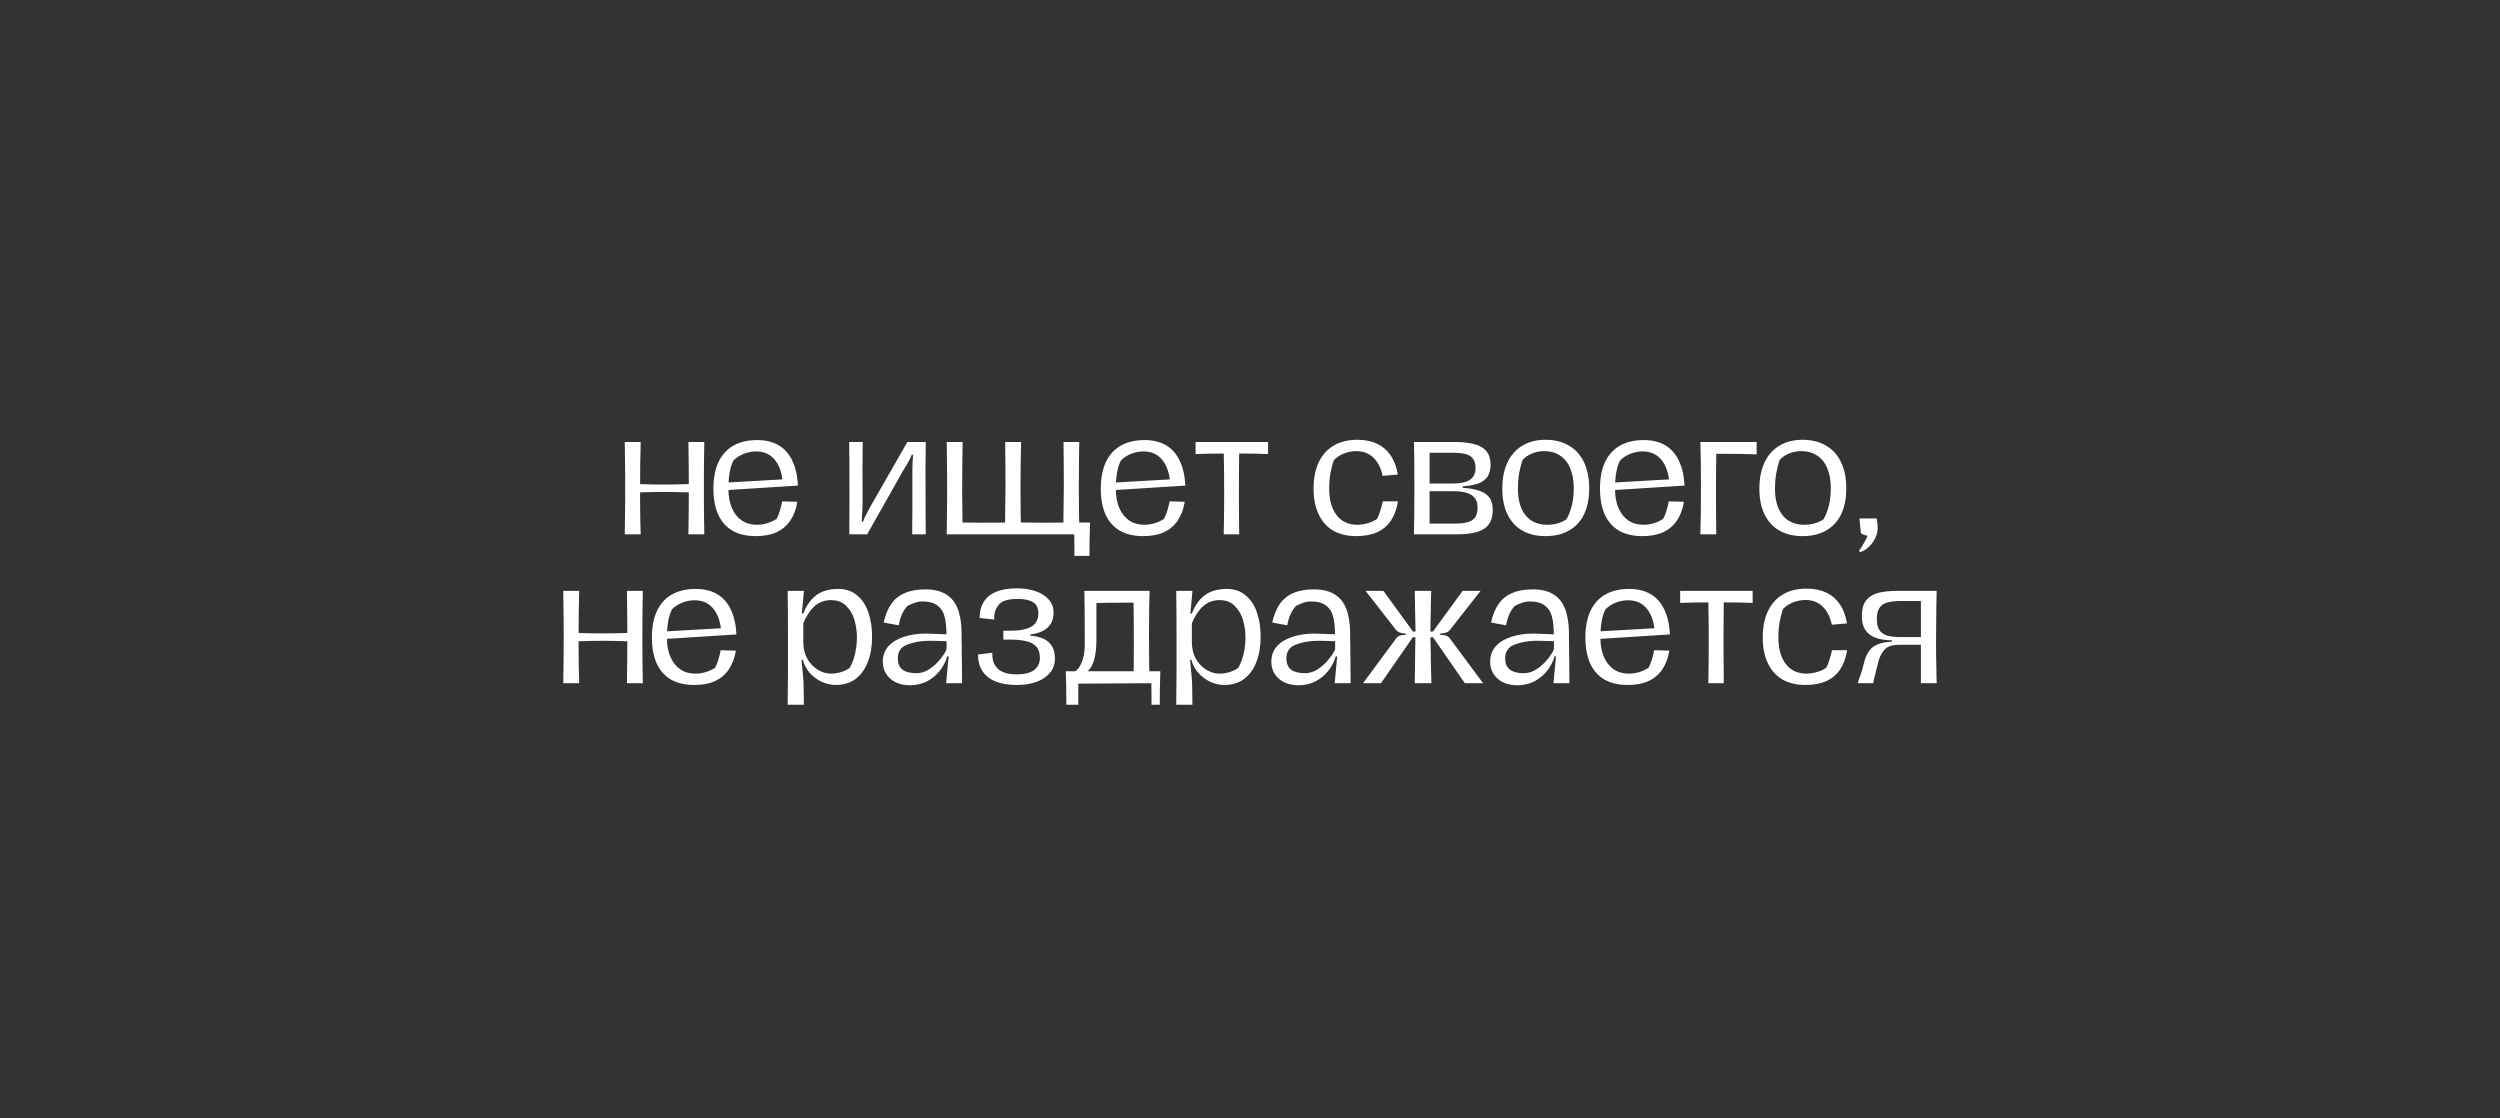 <?xml version="1.0" encoding="UTF-8"?> <svg xmlns="http://www.w3.org/2000/svg" width="655" height="293" viewBox="0 0 655 293" fill="none"><rect x="0" y="0" width="655" height="293" fill="#333333" stroke="none"/> <path d="M180.361 140C180.438 135.369 180.476 131.342 180.476 127.92C180.476 124.524 180.438 120.484 180.361 115.801H184.529C184.452 119.069 184.413 123.108 184.413 127.92C184.413 132.757 184.452 136.784 184.529 140H180.361ZM163.688 140C163.765 135.369 163.803 131.342 163.803 127.92C163.803 124.524 163.765 120.484 163.688 115.801H167.856C167.753 119.635 167.701 123.674 167.701 127.92V129.927C167.701 133.941 167.753 137.298 167.856 140H163.688ZM166.505 126.801C169.49 126.904 172.024 126.955 174.108 126.955C175.652 126.955 178.148 126.904 181.596 126.801V129.039C178.148 128.936 175.652 128.885 174.108 128.885C172.024 128.885 169.49 128.936 166.505 129.039V126.801ZM198.026 140.463C195.582 140.463 193.536 139.987 191.889 139.035C190.243 138.057 188.995 136.642 188.146 134.79C187.322 132.911 186.911 130.647 186.911 127.997C186.911 125.295 187.348 122.993 188.223 121.089C189.124 119.185 190.423 117.744 192.121 116.766C193.845 115.788 195.929 115.299 198.373 115.299C200.612 115.299 202.503 115.763 204.047 116.689C205.591 117.615 206.774 118.966 207.598 120.741C208.447 122.517 208.935 124.678 209.064 127.225L205.127 127.264C205.025 124.459 204.368 122.259 203.159 120.664C201.95 119.069 200.265 118.271 198.103 118.271C196.945 118.271 195.839 118.49 194.784 118.927C193.729 119.365 192.854 119.944 192.16 120.664C191.697 121.59 191.362 122.658 191.156 123.867C190.95 125.077 190.847 126.492 190.847 128.113C190.847 130.043 191.156 131.715 191.774 133.13C192.391 134.545 193.253 135.626 194.36 136.372C195.466 137.118 196.765 137.491 198.258 137.491C199.235 137.491 200.174 137.35 201.075 137.067C201.976 136.784 202.773 136.411 203.468 135.948C203.777 135.382 204.06 134.687 204.317 133.863C204.574 133.04 204.78 132.204 204.934 131.355L208.91 131.471C208.575 133.452 207.945 135.111 207.019 136.449C206.118 137.762 204.922 138.765 203.429 139.46C201.937 140.129 200.136 140.463 198.026 140.463ZM189.342 126.492L206.324 125.527L208.524 125.566L209.026 127.225L189.574 128.46L189.342 126.492ZM222.523 140C222.523 138.945 222.523 137.89 222.523 136.835C222.549 135.78 222.561 134.725 222.561 133.67V127.38C222.561 122.8 222.536 118.94 222.484 115.801H226.035C225.958 119.017 225.945 124.138 225.996 131.162C225.996 132.088 225.971 133.001 225.919 133.902C225.893 134.803 225.842 135.729 225.765 136.681H226.112C226.241 136.346 226.369 136.012 226.498 135.677C226.833 135.008 227.334 134.044 228.003 132.783L237.729 115.801H242.553C242.528 117.422 242.515 118.67 242.515 119.545C242.489 120.24 242.476 120.947 242.476 121.668C242.476 122.362 242.476 123.057 242.476 123.752C242.476 130.184 242.489 134.327 242.515 136.179L242.553 140H239.003C239.003 139.099 239.003 138.186 239.003 137.26C239.028 136.308 239.041 135.291 239.041 134.211C239.041 132.641 239.041 130.982 239.041 129.232C239.067 127.482 239.067 125.63 239.041 123.674C239.041 122.98 239.054 122.234 239.08 121.436C239.131 120.638 239.183 119.866 239.234 119.12H238.887C238.578 119.969 238.038 121.011 237.266 122.246L236.494 123.52L227.193 140H222.523ZM248.038 140C248.115 135.317 248.154 131.278 248.154 127.881C248.154 124.459 248.115 120.433 248.038 115.801H252.206C252.129 119.892 252.091 123.919 252.091 127.881C252.091 128.602 252.091 129.322 252.091 130.043C252.116 130.763 252.129 131.522 252.129 132.32C252.129 133.194 252.155 135.755 252.206 140H248.038ZM263.283 140C263.334 136.424 263.386 132.41 263.437 127.958C263.437 123.481 263.412 119.429 263.36 115.801H267.528C267.425 119.609 267.374 123.636 267.374 127.881C267.374 132.23 267.425 136.269 267.528 140H263.283ZM250.856 136.874C253.197 136.9 255.332 136.925 257.262 136.951C259.192 136.951 261.43 136.938 263.978 136.912V140H250.856V136.874ZM278.566 140C278.618 136.424 278.669 132.41 278.721 127.958C278.721 123.481 278.695 119.429 278.644 115.801H282.773C282.696 119.043 282.658 123.07 282.658 127.881C282.658 132.77 282.709 136.81 282.812 140H278.566ZM266.139 136.874C268.48 136.9 270.616 136.925 272.546 136.951C274.501 136.951 276.74 136.938 279.261 136.912V140H266.139V136.874ZM281.5 145.635C281.5 145.146 281.5 144.67 281.5 144.207C281.5 143.769 281.5 143.345 281.5 142.933C281.474 142.496 281.461 142.033 281.461 141.544C281.461 141.081 281.461 140.566 281.461 140H278.335L278.219 136.912H285.591C285.488 139.794 285.436 142.702 285.436 145.635H281.5ZM299.526 140.463C297.081 140.463 295.036 139.987 293.389 139.035C291.742 138.057 290.494 136.642 289.645 134.79C288.822 132.911 288.41 130.647 288.41 127.997C288.41 125.295 288.848 122.993 289.722 121.089C290.623 119.185 291.922 117.744 293.621 116.766C295.344 115.788 297.429 115.299 299.873 115.299C302.111 115.299 304.002 115.763 305.546 116.689C307.09 117.615 308.274 118.966 309.097 120.741C309.946 122.517 310.435 124.678 310.564 127.225L306.627 127.264C306.524 124.459 305.868 122.259 304.659 120.664C303.449 119.069 301.764 118.271 299.603 118.271C298.445 118.271 297.338 118.49 296.284 118.927C295.229 119.365 294.354 119.944 293.659 120.664C293.196 121.59 292.861 122.658 292.656 123.867C292.45 125.077 292.347 126.492 292.347 128.113C292.347 130.043 292.656 131.715 293.273 133.13C293.891 134.545 294.753 135.626 295.859 136.372C296.965 137.118 298.265 137.491 299.757 137.491C300.735 137.491 301.674 137.35 302.574 137.067C303.475 136.784 304.273 136.411 304.967 135.948C305.276 135.382 305.559 134.687 305.816 133.863C306.074 133.04 306.28 132.204 306.434 131.355L310.409 131.471C310.075 133.452 309.444 135.111 308.518 136.449C307.618 137.762 306.421 138.765 304.929 139.46C303.436 140.129 301.635 140.463 299.526 140.463ZM290.842 126.492L307.823 125.527L310.023 125.566L310.525 127.225L291.073 128.46L290.842 126.492ZM324.669 118.117C324.566 125.424 324.566 132.718 324.669 140H320.617C320.771 132.693 320.771 125.398 320.617 118.117H324.669ZM313.245 115.801H332.234V118.966C330.227 118.863 327.345 118.812 323.589 118.812H322.199C318.417 118.812 315.432 118.863 313.245 118.966V115.801ZM355.269 140.463C352.979 140.463 350.998 139.987 349.326 139.035C347.679 138.083 346.405 136.668 345.505 134.79C344.604 132.911 344.154 130.647 344.154 127.997C344.154 125.321 344.604 123.031 345.505 121.127C346.405 119.223 347.705 117.769 349.403 116.766C351.101 115.737 353.172 115.222 355.617 115.222C357.623 115.222 359.347 115.57 360.788 116.264C362.255 116.959 363.438 117.975 364.339 119.313C365.265 120.651 365.896 122.324 366.23 124.331L362.255 124.678C361.817 122.62 361.007 121.024 359.823 119.892C358.64 118.76 357.147 118.194 355.346 118.194C354.214 118.194 353.108 118.413 352.027 118.85C350.972 119.288 350.11 119.866 349.441 120.587C349.055 121.745 348.76 122.928 348.554 124.138C348.348 125.347 348.245 126.633 348.245 127.997C348.245 130.93 348.888 133.246 350.175 134.944C351.461 136.642 353.275 137.491 355.617 137.491C356.517 137.491 357.443 137.35 358.395 137.067C359.347 136.784 360.145 136.411 360.788 135.948C361.123 135.304 361.406 134.597 361.637 133.825C361.895 133.027 362.113 132.204 362.293 131.355H366.269C365.934 133.362 365.317 135.047 364.416 136.411C363.516 137.749 362.306 138.765 360.788 139.46C359.27 140.129 357.43 140.463 355.269 140.463ZM370.456 140C370.533 136.346 370.571 132.32 370.571 127.92C370.571 122.568 370.533 118.528 370.456 115.801H381.069C383.179 115.801 384.929 115.994 386.318 116.38C387.707 116.74 388.749 117.358 389.444 118.233C390.165 119.082 390.525 120.24 390.525 121.706C390.525 122.967 390.28 123.996 389.791 124.794C389.303 125.566 388.531 126.17 387.476 126.608C386.421 127.019 385.006 127.289 383.23 127.418V127.804C385.134 127.933 386.652 128.216 387.785 128.653C388.917 129.065 389.753 129.669 390.293 130.467C390.834 131.265 391.104 132.32 391.104 133.632C391.104 135.176 390.756 136.424 390.062 137.376C389.393 138.302 388.363 138.971 386.974 139.382C385.585 139.794 383.784 140 381.571 140H370.456ZM380.953 137.183C382.523 137.183 383.745 137.054 384.62 136.797C385.52 136.514 386.164 136.063 386.55 135.446C386.935 134.828 387.128 134.005 387.128 132.976C387.128 131.509 386.614 130.429 385.585 129.734C384.555 129.039 382.909 128.692 380.645 128.692H374.547V137.183H380.953ZM380.413 126.685C382.651 126.685 384.234 126.35 385.16 125.681C386.112 125.012 386.588 123.996 386.588 122.632C386.588 121.577 386.369 120.767 385.932 120.201C385.52 119.609 384.877 119.197 384.002 118.966C383.127 118.734 381.957 118.619 380.49 118.619H374.547V126.685H380.413ZM404.912 140.463C402.544 140.463 400.512 139.974 398.814 138.997C397.141 138.019 395.855 136.604 394.954 134.751C394.054 132.899 393.603 130.66 393.603 128.036C393.603 125.36 394.054 123.07 394.954 121.166C395.855 119.236 397.154 117.769 398.852 116.766C400.55 115.737 402.57 115.222 404.912 115.222C407.304 115.222 409.363 115.737 411.087 116.766C412.811 117.769 414.123 119.223 415.023 121.127C415.924 123.031 416.374 125.321 416.374 127.997C416.374 130.621 415.924 132.873 415.023 134.751C414.123 136.604 412.811 138.019 411.087 138.997C409.389 139.974 407.33 140.463 404.912 140.463ZM405.413 137.491C406.365 137.491 407.279 137.363 408.154 137.105C409.054 136.848 409.813 136.488 410.431 136.025C411.022 134.996 411.486 133.799 411.82 132.435C412.155 131.046 412.322 129.541 412.322 127.92C412.322 125.887 412.013 124.15 411.395 122.71C410.804 121.243 409.916 120.124 408.732 119.352C407.575 118.58 406.172 118.194 404.526 118.194C403.394 118.194 402.326 118.413 401.322 118.85C400.319 119.262 399.508 119.828 398.891 120.548C398.531 121.629 398.235 122.813 398.003 124.099C397.797 125.36 397.694 126.659 397.694 127.997C397.694 131.033 398.363 133.375 399.701 135.021C401.039 136.668 402.943 137.491 405.413 137.491ZM430.31 140.463C427.866 140.463 425.82 139.987 424.174 139.035C422.527 138.057 421.279 136.642 420.43 134.79C419.607 132.911 419.195 130.647 419.195 127.997C419.195 125.295 419.632 122.993 420.507 121.089C421.408 119.185 422.707 117.744 424.405 116.766C426.129 115.788 428.213 115.299 430.658 115.299C432.896 115.299 434.787 115.763 436.331 116.689C437.875 117.615 439.058 118.966 439.882 120.741C440.731 122.517 441.22 124.678 441.348 127.225L437.412 127.264C437.309 124.459 436.653 122.259 435.443 120.664C434.234 119.069 432.549 118.271 430.387 118.271C429.23 118.271 428.123 118.49 427.068 118.927C426.013 119.365 425.138 119.944 424.444 120.664C423.981 121.59 423.646 122.658 423.44 123.867C423.234 125.077 423.132 126.492 423.132 128.113C423.132 130.043 423.44 131.715 424.058 133.13C424.675 134.545 425.537 135.626 426.644 136.372C427.75 137.118 429.049 137.491 430.542 137.491C431.519 137.491 432.459 137.35 433.359 137.067C434.26 136.784 435.057 136.411 435.752 135.948C436.061 135.382 436.344 134.687 436.601 133.863C436.858 133.04 437.064 132.204 437.219 131.355L441.194 131.471C440.859 133.452 440.229 135.111 439.303 136.449C438.402 137.762 437.206 138.765 435.713 139.46C434.221 140.129 432.42 140.463 430.31 140.463ZM421.626 126.492L438.608 125.527L440.808 125.566L441.31 127.225L421.858 128.46L421.626 126.492ZM449.665 118.889C449.613 121.925 449.588 125.476 449.588 129.541C449.588 133.606 449.613 137.093 449.665 140H445.497C445.599 137.144 445.651 132.847 445.651 127.109C445.651 122.452 445.599 118.683 445.497 115.801H460.24V119.043C458.233 118.94 454.708 118.889 449.665 118.889ZM472.264 140.463C469.897 140.463 467.864 139.974 466.166 138.997C464.493 138.019 463.207 136.604 462.306 134.751C461.406 132.899 460.956 130.66 460.956 128.036C460.956 125.36 461.406 123.07 462.306 121.166C463.207 119.236 464.506 117.769 466.204 116.766C467.903 115.737 469.922 115.222 472.264 115.222C474.657 115.222 476.715 115.737 478.439 116.766C480.163 117.769 481.475 119.223 482.376 121.127C483.276 123.031 483.726 125.321 483.726 127.997C483.726 130.621 483.276 132.873 482.376 134.751C481.475 136.604 480.163 138.019 478.439 138.997C476.741 139.974 474.682 140.463 472.264 140.463ZM472.766 137.491C473.718 137.491 474.631 137.363 475.506 137.105C476.406 136.848 477.165 136.488 477.783 136.025C478.375 134.996 478.838 133.799 479.172 132.435C479.507 131.046 479.674 129.541 479.674 127.92C479.674 125.887 479.365 124.15 478.748 122.71C478.156 121.243 477.268 120.124 476.085 119.352C474.927 118.58 473.525 118.194 471.878 118.194C470.746 118.194 469.678 118.413 468.674 118.85C467.671 119.262 466.861 119.828 466.243 120.548C465.883 121.629 465.587 122.813 465.355 124.099C465.149 125.36 465.047 126.659 465.047 127.997C465.047 131.033 465.716 133.375 467.053 135.021C468.391 136.668 470.295 137.491 472.766 137.491ZM491.68 135.832C491.86 136.655 491.95 137.478 491.95 138.302C491.95 139.125 491.757 139.974 491.371 140.849C490.986 141.724 490.445 142.496 489.75 143.165C489.056 143.859 488.271 144.361 487.396 144.67L487.049 144.284C487.409 143.847 487.859 143.152 488.4 142.2C488.94 141.248 489.223 140.63 489.249 140.347C489.017 140.322 488.721 140.244 488.361 140.116C488.001 139.987 487.731 139.846 487.551 139.691L487.165 135.832H491.68ZM164.248 179C164.325 174.369 164.364 170.342 164.364 166.92C164.364 163.524 164.325 159.484 164.248 154.801H168.416C168.339 158.069 168.3 162.108 168.3 166.92C168.3 171.757 168.339 175.784 168.416 179H164.248ZM147.575 179C147.652 174.369 147.691 170.342 147.691 166.92C147.691 163.524 147.652 159.484 147.575 154.801H151.743C151.64 158.635 151.589 162.674 151.589 166.92V168.927C151.589 172.941 151.64 176.298 151.743 179H147.575ZM150.393 165.801C153.377 165.904 155.912 165.955 157.996 165.955C159.539 165.955 162.035 165.904 165.483 165.801V168.039C162.035 167.936 159.539 167.885 157.996 167.885C155.912 167.885 153.377 167.936 150.393 168.039V165.801ZM181.914 179.463C179.469 179.463 177.424 178.987 175.777 178.035C174.13 177.057 172.882 175.642 172.033 173.79C171.21 171.911 170.798 169.647 170.798 166.997C170.798 164.295 171.236 161.993 172.11 160.089C173.011 158.185 174.31 156.744 176.009 155.766C177.732 154.788 179.817 154.299 182.261 154.299C184.499 154.299 186.391 154.763 187.934 155.689C189.478 156.615 190.662 157.966 191.485 159.741C192.334 161.517 192.823 163.678 192.952 166.225L189.015 166.264C188.912 163.459 188.256 161.259 187.047 159.664C185.837 158.069 184.152 157.271 181.991 157.271C180.833 157.271 179.726 157.49 178.672 157.927C177.617 158.365 176.742 158.944 176.047 159.664C175.584 160.59 175.25 161.658 175.044 162.867C174.838 164.077 174.735 165.492 174.735 167.113C174.735 169.043 175.044 170.715 175.661 172.13C176.279 173.545 177.141 174.626 178.247 175.372C179.353 176.118 180.653 176.491 182.145 176.491C183.123 176.491 184.062 176.35 184.963 176.067C185.863 175.784 186.661 175.411 187.355 174.948C187.664 174.382 187.947 173.687 188.204 172.863C188.462 172.04 188.668 171.204 188.822 170.355L192.797 170.471C192.463 172.452 191.832 174.111 190.906 175.449C190.006 176.762 188.809 177.765 187.317 178.46C185.824 179.129 184.023 179.463 181.914 179.463ZM173.23 165.492L190.211 164.527L192.411 164.566L192.913 166.225L173.461 167.46L173.23 165.492ZM206.372 184.635L206.449 176.144C206.449 174.626 206.449 173.095 206.449 171.551C206.449 170.007 206.449 168.451 206.449 166.881C206.449 162.276 206.423 158.249 206.372 154.801H210.617L210.386 157.541C210.308 158.262 210.244 158.905 210.193 159.471C210.167 160.037 210.128 160.462 210.077 160.745H210.463C211.286 158.609 212.431 157.001 213.898 155.92C215.364 154.84 217.294 154.299 219.687 154.299C221.565 154.299 223.16 154.84 224.473 155.92C225.811 156.975 226.814 158.455 227.483 160.359C228.152 162.263 228.486 164.437 228.486 166.881C228.486 169.351 228.113 171.538 227.367 173.442C226.647 175.321 225.579 176.8 224.164 177.881C222.749 178.936 221.025 179.463 218.992 179.463C217.68 179.463 216.406 179.167 215.171 178.575C213.962 177.984 212.92 177.186 212.045 176.183C211.196 175.153 210.63 174.047 210.347 172.863H210C210.128 174.382 210.244 175.642 210.347 176.646C210.476 177.778 210.54 178.627 210.54 179.193L210.617 184.635H206.372ZM217.68 176.491C218.58 176.491 219.455 176.363 220.304 176.105C221.153 175.848 221.925 175.475 222.62 174.986C223.212 173.983 223.675 172.773 224.009 171.358C224.344 169.917 224.511 168.438 224.511 166.92C224.511 165.556 224.318 164.141 223.932 162.674C223.546 161.208 222.839 159.934 221.81 158.854C220.806 157.773 219.442 157.233 217.719 157.233C216.046 157.233 214.618 157.76 213.435 158.815C212.251 159.87 211.26 161.362 210.463 163.292V168.193C210.463 169.866 210.81 171.333 211.505 172.593C212.225 173.828 213.151 174.793 214.284 175.488C215.416 176.157 216.548 176.491 217.68 176.491ZM238.431 179.54C237.016 179.54 235.768 179.283 234.687 178.768C233.607 178.228 232.77 177.495 232.179 176.569C231.587 175.642 231.291 174.587 231.291 173.404C231.291 171.731 231.805 170.342 232.835 169.236C233.89 168.129 235.266 167.319 236.964 166.804C238.688 166.264 240.579 165.994 242.638 165.994C243.204 165.994 244.979 166.058 247.964 166.187V165.685C247.938 163.961 247.758 162.52 247.423 161.362C247.115 160.204 246.497 159.291 245.571 158.622C244.67 157.927 243.371 157.58 241.673 157.58C240.978 157.58 240.309 157.696 239.666 157.927C239.023 158.133 238.392 158.403 237.775 158.738C237.234 159.278 236.758 159.986 236.347 160.861C235.961 161.735 235.665 162.726 235.459 163.832L231.522 163.099C231.96 161.169 232.603 159.574 233.452 158.313C234.327 157.027 235.498 156.062 236.964 155.419C238.457 154.75 240.283 154.415 242.445 154.415C244.683 154.415 246.497 154.853 247.887 155.727C249.276 156.576 250.292 157.85 250.936 159.548C251.579 161.221 251.913 163.331 251.939 165.878C251.939 166.521 251.939 167.126 251.939 167.692C251.939 168.258 251.952 168.811 251.978 169.351C251.978 169.969 251.978 170.573 251.978 171.165C251.978 171.757 251.99 172.375 252.016 173.018C252.042 174.587 252.055 176.581 252.055 179H247.887L248.543 171.976H248.157C247.797 173.288 247.166 174.523 246.266 175.681C245.365 176.839 244.246 177.778 242.908 178.498C241.57 179.193 240.078 179.54 238.431 179.54ZM240.129 176.376C241.313 176.376 242.445 176.015 243.525 175.295C244.632 174.549 245.571 173.687 246.343 172.709C247.14 171.731 247.694 170.869 248.002 170.123C248.002 169.969 248.002 169.802 248.002 169.621C248.002 169.441 248.002 169.261 248.002 169.081V168.001C247.308 167.975 246.587 167.949 245.841 167.923C245.121 167.898 244.413 167.885 243.718 167.885H243.294C241.235 167.91 239.37 168.245 237.698 168.888C236.051 169.506 235.228 170.702 235.228 172.478C235.228 173.841 235.639 174.832 236.463 175.449C237.286 176.067 238.508 176.376 240.129 176.376ZM266.469 179.463C263.15 179.463 260.616 178.781 258.866 177.418C257.117 176.054 256.242 174.073 256.242 171.474L259.985 171.011V171.59C260.011 173.211 260.551 174.472 261.606 175.372C262.687 176.247 264.295 176.684 266.431 176.684C267.28 176.684 268.09 176.607 268.862 176.453C269.634 176.273 270.303 175.99 270.869 175.604C271.384 175.218 271.77 174.767 272.027 174.253C272.31 173.738 272.451 173.108 272.451 172.362C272.451 171.101 272.143 170.123 271.525 169.429C270.908 168.734 270.033 168.258 268.901 168.001C267.794 167.717 266.354 167.576 264.578 167.576H262.88V165.26H264.578C267.125 165.26 269.004 164.9 270.213 164.18C271.448 163.459 272.066 162.263 272.066 160.59C272.066 160.204 272.001 159.793 271.873 159.355C271.744 158.918 271.499 158.506 271.139 158.12C270.676 157.709 270.071 157.413 269.325 157.233C268.605 157.027 267.691 156.924 266.585 156.924C264.167 156.924 262.546 157.413 261.722 158.39C260.899 159.368 260.487 160.487 260.487 161.748V162.327L256.666 161.903C256.666 159.407 257.477 157.49 259.098 156.152C260.744 154.814 263.215 154.145 266.508 154.145C268.309 154.145 269.93 154.402 271.371 154.917C272.812 155.406 273.944 156.126 274.767 157.078C275.616 158.03 276.041 159.162 276.041 160.475C276.041 161.684 275.784 162.687 275.269 163.485C274.754 164.283 274.047 164.9 273.146 165.337C272.271 165.775 271.204 166.071 269.943 166.225V166.534C271.307 166.663 272.451 166.933 273.378 167.344C274.304 167.756 275.037 168.386 275.578 169.236C276.118 170.085 276.388 171.191 276.388 172.555C276.388 174.047 275.938 175.308 275.037 176.337C274.163 177.366 272.966 178.151 271.448 178.691C269.956 179.206 268.296 179.463 266.469 179.463ZM296.986 179C297.038 176.093 297.063 172.606 297.063 168.541C297.063 164.476 297.038 160.925 296.986 157.889C291.429 157.889 287.646 157.94 285.639 158.043V154.801H301.193C301.09 157.683 301.039 161.452 301.039 166.109C301.039 171.847 301.09 176.144 301.193 179H296.986ZM279.387 184.635C279.387 181.136 279.336 178.215 279.233 175.874H304.01C303.908 178.756 303.856 181.676 303.856 184.635H301.695C301.695 183.657 301.695 182.731 301.695 181.856C301.695 180.981 301.682 180.029 301.656 179L282.513 179.116C282.513 179.656 282.513 180.184 282.513 180.698C282.513 181.213 282.513 181.702 282.513 182.165V184.635H279.387ZM281.51 175.99C282.282 175.604 282.925 174.767 283.44 173.481C283.954 172.169 284.211 170.651 284.211 168.927C284.211 161.851 284.173 157.143 284.096 154.801H287.338C287.286 155.908 287.26 157.078 287.26 158.313C287.26 159.523 287.26 160.783 287.26 162.096C287.26 162.97 287.26 163.845 287.26 164.72C287.26 165.595 287.26 166.482 287.26 167.383C287.26 169.313 287.119 170.908 286.836 172.169C286.553 173.404 286.154 174.382 285.639 175.102C285.151 175.797 284.533 176.35 283.787 176.762C283.787 176.762 283.774 176.774 283.748 176.8L281.51 175.99ZM308.173 184.635L308.25 176.144C308.25 174.626 308.25 173.095 308.25 171.551C308.25 170.007 308.25 168.451 308.25 166.881C308.25 162.276 308.224 158.249 308.173 154.801H312.418L312.187 157.541C312.109 158.262 312.045 158.905 311.994 159.471C311.968 160.037 311.929 160.462 311.878 160.745H312.264C313.087 158.609 314.232 157.001 315.699 155.92C317.165 154.84 319.095 154.299 321.488 154.299C323.366 154.299 324.961 154.84 326.274 155.92C327.612 156.975 328.615 158.455 329.284 160.359C329.953 162.263 330.287 164.437 330.287 166.881C330.287 169.351 329.914 171.538 329.168 173.442C328.448 175.321 327.38 176.8 325.965 177.881C324.55 178.936 322.826 179.463 320.793 179.463C319.481 179.463 318.207 179.167 316.972 178.575C315.763 177.984 314.721 177.186 313.846 176.183C312.997 175.153 312.431 174.047 312.148 172.863H311.801C311.929 174.382 312.045 175.642 312.148 176.646C312.277 177.778 312.341 178.627 312.341 179.193L312.418 184.635H308.173ZM319.481 176.491C320.381 176.491 321.256 176.363 322.105 176.105C322.954 175.848 323.726 175.475 324.421 174.986C325.013 173.983 325.476 172.773 325.81 171.358C326.145 169.917 326.312 168.438 326.312 166.92C326.312 165.556 326.119 164.141 325.733 162.674C325.347 161.208 324.64 159.934 323.611 158.854C322.607 157.773 321.243 157.233 319.519 157.233C317.847 157.233 316.419 157.76 315.235 158.815C314.052 159.87 313.061 161.362 312.264 163.292V168.193C312.264 169.866 312.611 171.333 313.306 172.593C314.026 173.828 314.952 174.793 316.085 175.488C317.217 176.157 318.349 176.491 319.481 176.491ZM340.232 179.54C338.817 179.54 337.569 179.283 336.488 178.768C335.408 178.228 334.571 177.495 333.98 176.569C333.388 175.642 333.092 174.587 333.092 173.404C333.092 171.731 333.606 170.342 334.636 169.236C335.691 168.129 337.067 167.319 338.765 166.804C340.489 166.264 342.38 165.994 344.439 165.994C345.005 165.994 346.78 166.058 349.765 166.187V165.685C349.739 163.961 349.559 162.52 349.224 161.362C348.916 160.204 348.298 159.291 347.372 158.622C346.471 157.927 345.172 157.58 343.474 157.58C342.779 157.58 342.11 157.696 341.467 157.927C340.824 158.133 340.193 158.403 339.576 158.738C339.035 159.278 338.559 159.986 338.148 160.861C337.762 161.735 337.466 162.726 337.26 163.832L333.323 163.099C333.761 161.169 334.404 159.574 335.253 158.313C336.128 157.027 337.299 156.062 338.765 155.419C340.258 154.75 342.084 154.415 344.246 154.415C346.484 154.415 348.298 154.853 349.688 155.727C351.077 156.576 352.093 157.85 352.737 159.548C353.38 161.221 353.714 163.331 353.74 165.878C353.74 166.521 353.74 167.126 353.74 167.692C353.74 168.258 353.753 168.811 353.779 169.351C353.779 169.969 353.779 170.573 353.779 171.165C353.779 171.757 353.791 172.375 353.817 173.018C353.843 174.587 353.856 176.581 353.856 179H349.688L350.344 171.976H349.958C349.598 173.288 348.967 174.523 348.067 175.681C347.166 176.839 346.047 177.778 344.709 178.498C343.371 179.193 341.879 179.54 340.232 179.54ZM341.93 176.376C343.114 176.376 344.246 176.015 345.326 175.295C346.433 174.549 347.372 173.687 348.144 172.709C348.941 171.731 349.495 170.869 349.803 170.123C349.803 169.969 349.803 169.802 349.803 169.621C349.803 169.441 349.803 169.261 349.803 169.081V168.001C349.109 167.975 348.388 167.949 347.642 167.923C346.922 167.898 346.214 167.885 345.519 167.885H345.095C343.036 167.91 341.171 168.245 339.499 168.888C337.852 169.506 337.029 170.702 337.029 172.478C337.029 173.841 337.44 174.832 338.264 175.449C339.087 176.067 340.309 176.376 341.93 176.376ZM374.754 166.341C374.78 166.804 374.793 167.344 374.793 167.962C374.793 168.554 374.806 169.21 374.831 169.93C374.857 171.423 374.883 172.966 374.909 174.562C374.934 176.131 374.973 177.611 375.024 179H370.663C370.715 174.78 370.779 170.097 370.856 164.952C370.83 164.308 370.818 163.691 370.818 163.099C370.818 162.481 370.805 161.838 370.779 161.169L370.663 154.801H374.986C374.96 155.676 374.934 156.486 374.909 157.233C374.909 157.953 374.896 158.648 374.87 159.317C374.844 160.397 374.819 161.504 374.793 162.636C374.793 163.742 374.78 164.977 374.754 166.341ZM375.449 165.453L383.206 154.801H387.915L380.042 164.836C380.042 164.887 380.016 164.939 379.965 164.99C379.939 165.016 379.913 165.042 379.887 165.067C379.63 165.35 379.308 165.569 378.922 165.723C378.536 165.878 377.996 165.968 377.301 165.994V166.302C378.022 166.328 378.575 166.418 378.961 166.573C379.347 166.727 379.656 166.958 379.887 167.267C379.913 167.293 379.926 167.332 379.926 167.383C379.952 167.409 379.977 167.434 380.003 167.46L388.571 179H383.785L375.449 166.958H374.445V165.453H375.449ZM371.204 166.958H370.161L361.825 179H357.116L365.646 167.46C365.672 167.434 365.684 167.409 365.684 167.383C365.71 167.332 365.736 167.293 365.762 167.267C365.993 166.958 366.302 166.727 366.688 166.573C367.074 166.418 367.627 166.328 368.348 166.302V165.994C367.653 165.968 367.112 165.878 366.727 165.723C366.341 165.569 366.019 165.35 365.762 165.067C365.736 165.042 365.71 165.016 365.684 164.99C365.659 164.939 365.633 164.887 365.607 164.836L357.773 154.801H362.443L370.2 165.453H371.204V166.958ZM397.559 179.54C396.143 179.54 394.896 179.283 393.815 178.768C392.734 178.228 391.898 177.495 391.306 176.569C390.714 175.642 390.419 174.587 390.419 173.404C390.419 171.731 390.933 170.342 391.962 169.236C393.017 168.129 394.394 167.319 396.092 166.804C397.816 166.264 399.707 165.994 401.765 165.994C402.331 165.994 404.107 166.058 407.091 166.187V165.685C407.066 163.961 406.886 162.52 406.551 161.362C406.242 160.204 405.625 159.291 404.699 158.622C403.798 157.927 402.499 157.58 400.8 157.58C400.106 157.58 399.437 157.696 398.794 157.927C398.15 158.133 397.52 158.403 396.902 158.738C396.362 159.278 395.886 159.986 395.474 160.861C395.088 161.735 394.793 162.726 394.587 163.832L390.65 163.099C391.087 161.169 391.731 159.574 392.58 158.313C393.455 157.027 394.625 156.062 396.092 155.419C397.584 154.75 399.411 154.415 401.572 154.415C403.811 154.415 405.625 154.853 407.014 155.727C408.404 156.576 409.42 157.85 410.063 159.548C410.706 161.221 411.041 163.331 411.067 165.878C411.067 166.521 411.067 167.126 411.067 167.692C411.067 168.258 411.08 168.811 411.105 169.351C411.105 169.969 411.105 170.573 411.105 171.165C411.105 171.757 411.118 172.375 411.144 173.018C411.17 174.587 411.182 176.581 411.182 179H407.014L407.67 171.976H407.284C406.924 173.288 406.294 174.523 405.393 175.681C404.493 176.839 403.373 177.778 402.036 178.498C400.698 179.193 399.205 179.54 397.559 179.54ZM399.257 176.376C400.44 176.376 401.572 176.015 402.653 175.295C403.759 174.549 404.699 173.687 405.47 172.709C406.268 171.731 406.821 170.869 407.13 170.123C407.13 169.969 407.13 169.802 407.13 169.621C407.13 169.441 407.13 169.261 407.13 169.081V168.001C406.435 167.975 405.715 167.949 404.969 167.923C404.248 167.898 403.541 167.885 402.846 167.885H402.421C400.363 167.91 398.498 168.245 396.825 168.888C395.179 169.506 394.355 170.702 394.355 172.478C394.355 173.841 394.767 174.832 395.59 175.449C396.414 176.067 397.636 176.376 399.257 176.376ZM426.485 179.463C424.04 179.463 421.995 178.987 420.348 178.035C418.701 177.057 417.453 175.642 416.604 173.79C415.781 171.911 415.369 169.647 415.369 166.997C415.369 164.295 415.807 161.993 416.682 160.089C417.582 158.185 418.881 156.744 420.58 155.766C422.304 154.788 424.388 154.299 426.832 154.299C429.07 154.299 430.962 154.763 432.505 155.689C434.049 156.615 435.233 157.966 436.056 159.741C436.905 161.517 437.394 163.678 437.523 166.225L433.586 166.264C433.483 163.459 432.827 161.259 431.618 159.664C430.408 158.069 428.723 157.271 426.562 157.271C425.404 157.271 424.298 157.49 423.243 157.927C422.188 158.365 421.313 158.944 420.618 159.664C420.155 160.59 419.821 161.658 419.615 162.867C419.409 164.077 419.306 165.492 419.306 167.113C419.306 169.043 419.615 170.715 420.232 172.13C420.85 173.545 421.712 174.626 422.818 175.372C423.925 176.118 425.224 176.491 426.716 176.491C427.694 176.491 428.633 176.35 429.534 176.067C430.434 175.784 431.232 175.411 431.926 174.948C432.235 174.382 432.518 173.687 432.776 172.863C433.033 172.04 433.239 171.204 433.393 170.355L437.368 170.471C437.034 172.452 436.403 174.111 435.477 175.449C434.577 176.762 433.38 177.765 431.888 178.46C430.396 179.129 428.594 179.463 426.485 179.463ZM417.801 165.492L434.782 164.527L436.982 164.566L437.484 166.225L418.032 167.46L417.801 165.492ZM451.628 157.117C451.526 164.424 451.526 171.718 451.628 179H447.576C447.73 171.693 447.73 164.398 447.576 157.117H451.628ZM440.204 154.801H459.193V157.966C457.186 157.863 454.304 157.812 450.548 157.812H449.158C445.376 157.812 442.391 157.863 440.204 157.966V154.801ZM472.957 179.463C470.667 179.463 468.685 178.987 467.013 178.035C465.366 177.083 464.093 175.668 463.192 173.79C462.292 171.911 461.841 169.647 461.841 166.997C461.841 164.321 462.292 162.031 463.192 160.127C464.093 158.223 465.392 156.769 467.09 155.766C468.788 154.737 470.86 154.222 473.304 154.222C475.311 154.222 477.035 154.57 478.476 155.264C479.942 155.959 481.126 156.975 482.026 158.313C482.953 159.651 483.583 161.324 483.917 163.331L479.942 163.678C479.505 161.62 478.694 160.024 477.511 158.892C476.327 157.76 474.835 157.194 473.034 157.194C471.902 157.194 470.795 157.413 469.715 157.85C468.66 158.288 467.798 158.866 467.129 159.587C466.743 160.745 466.447 161.928 466.241 163.138C466.035 164.347 465.932 165.633 465.932 166.997C465.932 169.93 466.576 172.246 467.862 173.944C469.149 175.642 470.962 176.491 473.304 176.491C474.204 176.491 475.131 176.35 476.083 176.067C477.035 175.784 477.832 175.411 478.476 174.948C478.81 174.304 479.093 173.597 479.325 172.825C479.582 172.027 479.801 171.204 479.981 170.355H483.956C483.622 172.362 483.004 174.047 482.103 175.411C481.203 176.749 479.994 177.765 478.476 178.46C476.957 179.129 475.118 179.463 472.957 179.463ZM486.715 179C486.844 178.485 487.127 177.675 487.564 176.569C487.718 176.028 487.886 175.449 488.066 174.832C488.246 174.214 488.374 173.713 488.452 173.327C488.812 172.092 489.262 171.127 489.803 170.432C490.343 169.712 491.076 169.171 492.002 168.811C492.929 168.425 494.164 168.193 495.707 168.116V167.769C493.906 167.743 492.427 167.499 491.269 167.036C490.111 166.573 489.236 165.878 488.645 164.952C488.079 164.025 487.796 162.842 487.796 161.401C487.796 159.703 488.143 158.378 488.838 157.426C489.558 156.448 490.587 155.766 491.925 155.38C493.289 154.994 495.051 154.801 497.213 154.801H507.402C507.376 155.393 507.363 156.01 507.363 156.654C507.363 157.297 507.35 157.979 507.324 158.699C507.273 163.202 507.247 165.955 507.247 166.958C507.247 168.116 507.247 169.377 507.247 170.741C507.273 172.079 507.299 173.43 507.324 174.793C507.35 175.565 507.363 176.311 507.363 177.032C507.363 177.726 507.376 178.382 507.402 179H503.272C503.272 178.099 503.272 177.199 503.272 176.298C503.272 175.372 503.272 174.433 503.272 173.481C503.272 172.58 503.272 171.693 503.272 170.818C503.272 169.943 503.272 169.107 503.272 168.309C503.272 167.409 503.272 166.508 503.272 165.608C503.272 164.681 503.272 163.768 503.272 162.867V157.464H498.023C496.479 157.464 495.257 157.606 494.357 157.889C493.456 158.172 492.787 158.661 492.35 159.355C491.938 160.024 491.732 160.989 491.732 162.25C491.732 163.382 491.925 164.283 492.311 164.952C492.697 165.621 493.34 166.122 494.241 166.457C495.167 166.765 496.428 166.92 498.023 166.92H503.619V168.927H497.676C496.106 168.927 494.936 169.223 494.164 169.814C493.392 170.406 492.749 171.448 492.234 172.941C492.028 173.815 491.771 174.845 491.462 176.028C491.153 177.186 490.922 178.177 490.767 179H486.715Z" fill="white"></path> </svg> 